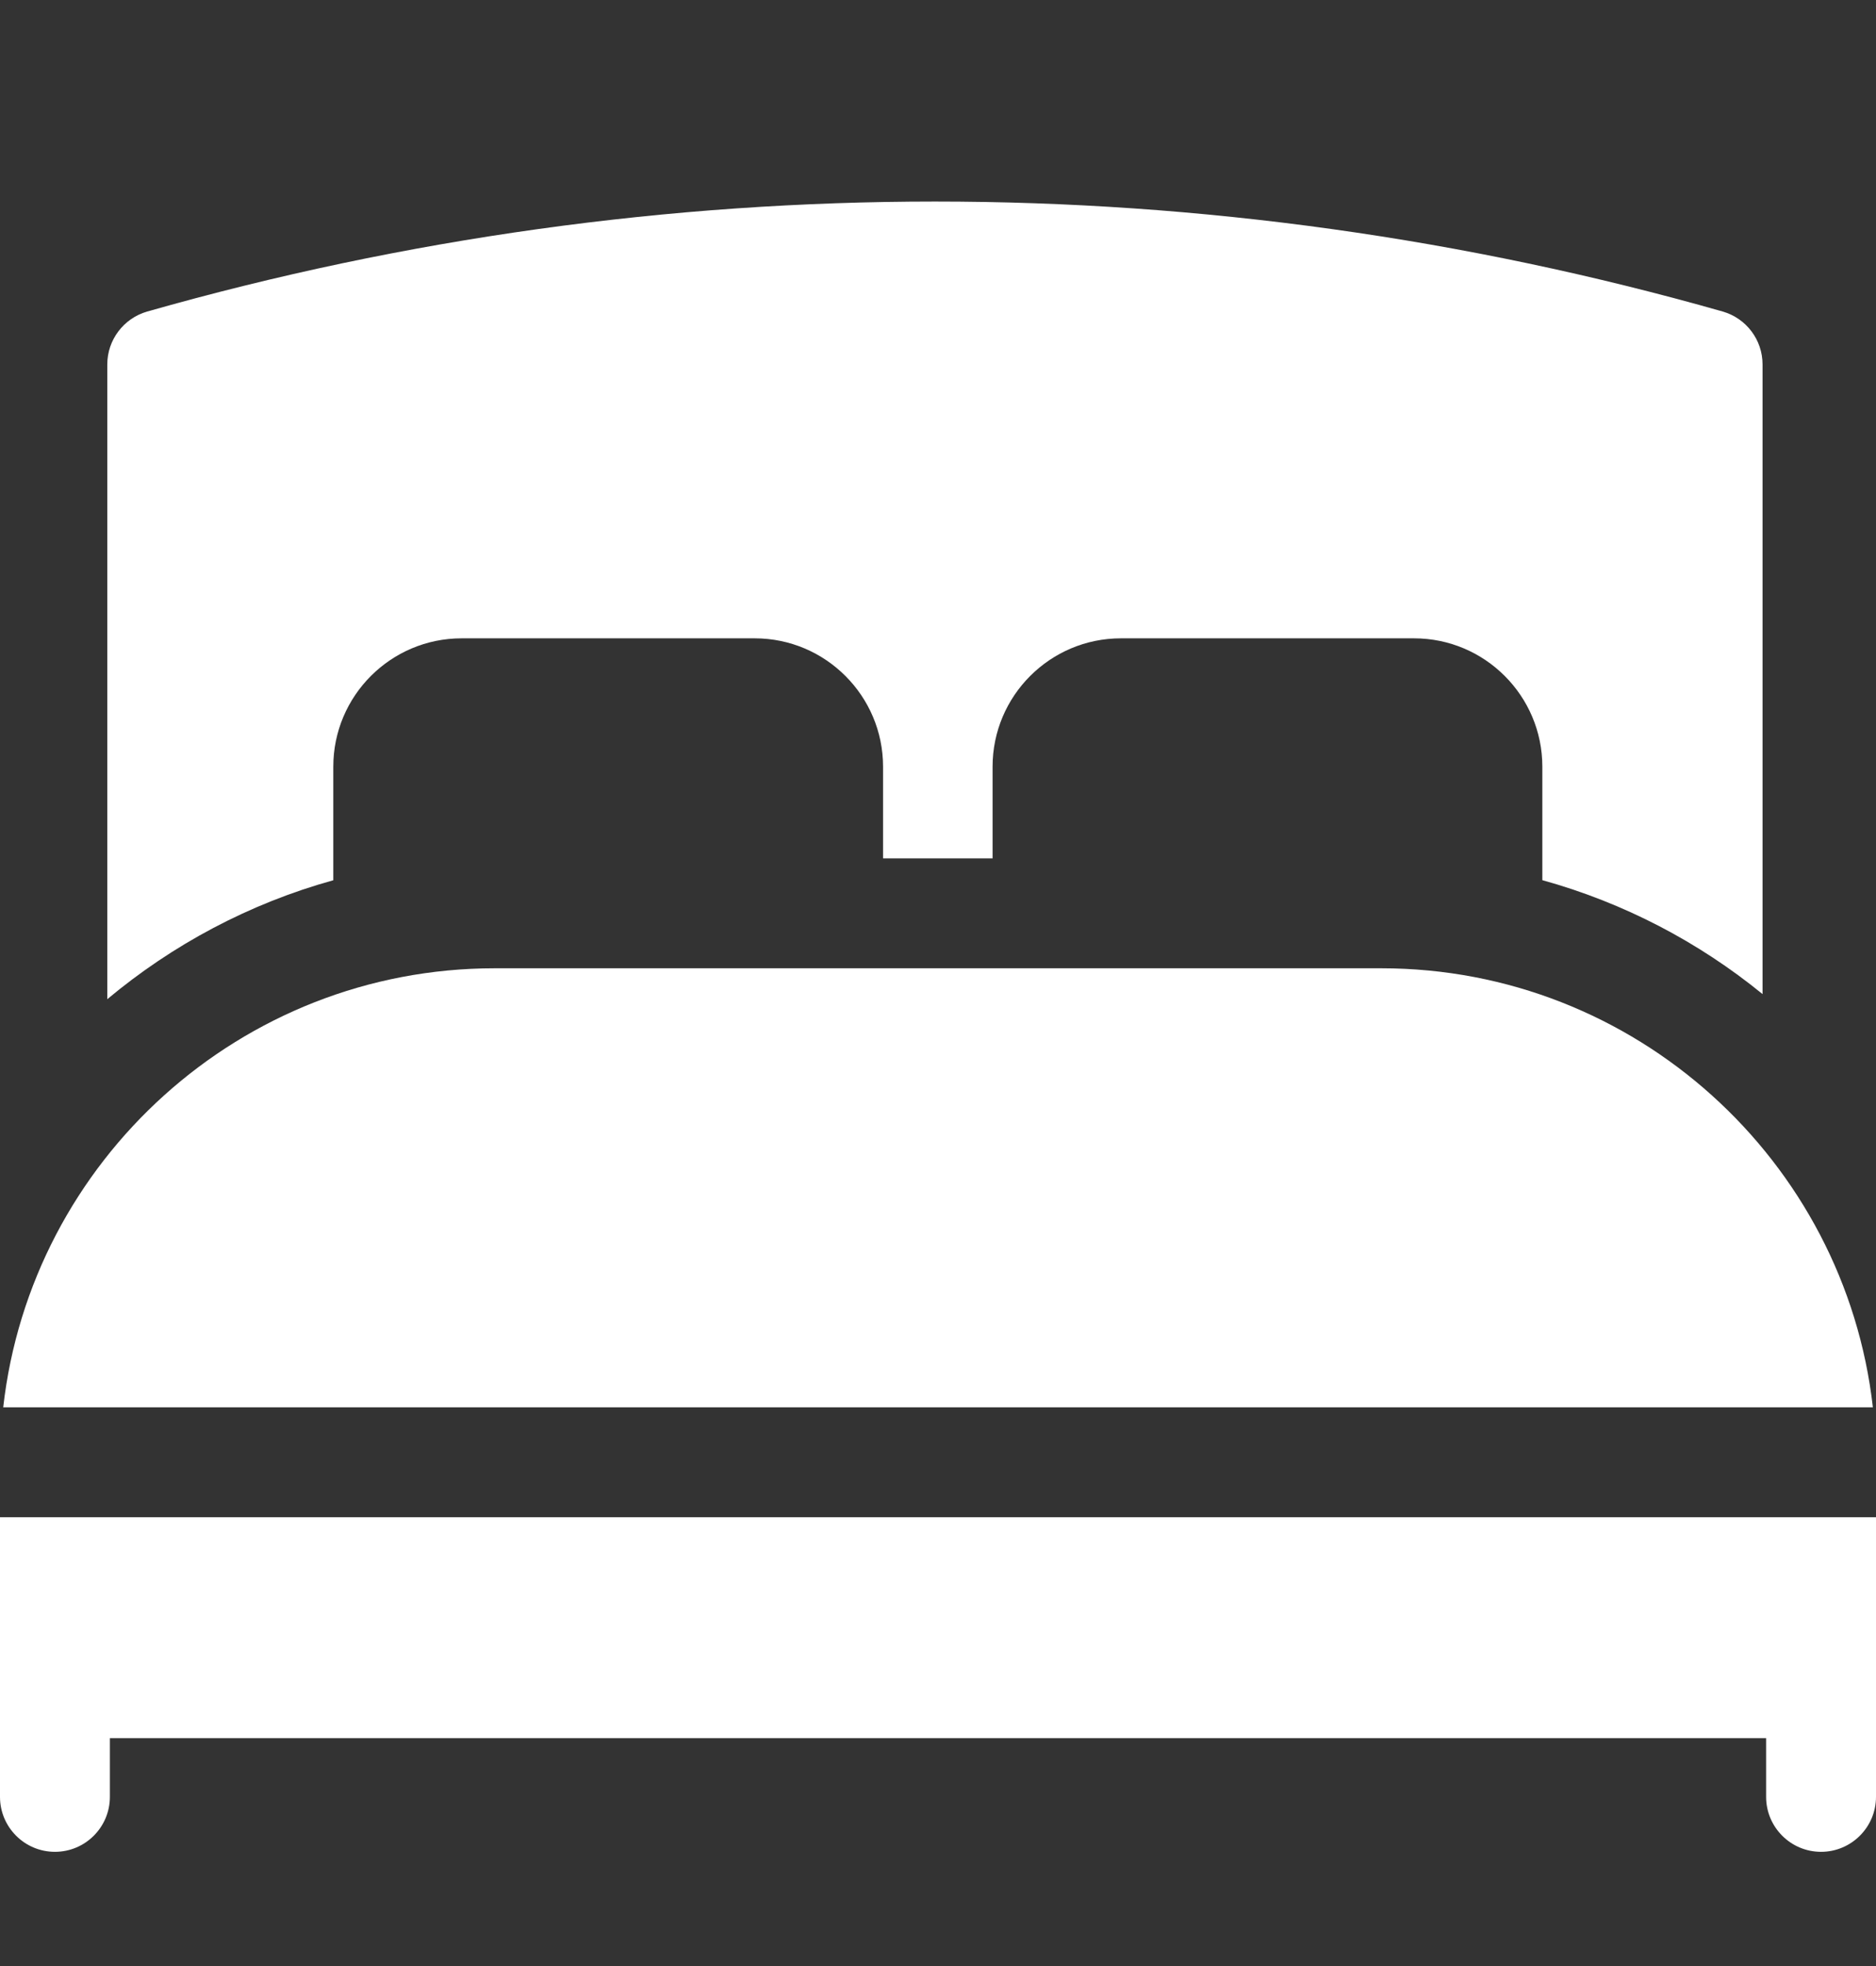 <svg viewBox="0 0 21 22" fill="none" xmlns="http://www.w3.org/2000/svg"><rect x="0" y="0" width="21" height="22" fill="#333333" stroke="none"/><path d="M15.462 10.835H5.538C2.696 10.835 0.347 12.988 0.036 15.748H20.965C20.653 12.988 18.304 10.835 15.462 10.835Z" fill="white"/><path d="M0 16.978V20.107C0 20.446 0.275 20.722 0.615 20.722C0.955 20.722 1.23 20.446 1.23 20.107V19.45H19.77V20.107C19.77 20.446 20.045 20.722 20.385 20.722C20.724 20.722 21 20.446 21 20.107V16.978H0Z" fill="white"/><path d="M3.731 8.579C3.731 7.787 4.375 7.143 5.167 7.143H8.449C9.24 7.143 9.885 7.787 9.885 8.579V9.605H11.111V8.579C11.111 7.787 11.755 7.143 12.547 7.143H15.829C16.621 7.143 17.265 7.787 17.265 8.579V9.849C18.178 10.102 19.015 10.541 19.73 11.124V4.078C19.73 3.803 19.548 3.562 19.284 3.486C13.515 1.845 7.417 1.845 1.648 3.486C1.384 3.562 1.201 3.803 1.201 4.078V11.181C1.931 10.571 2.79 10.111 3.731 9.85V8.579Z" fill="white"/></svg>